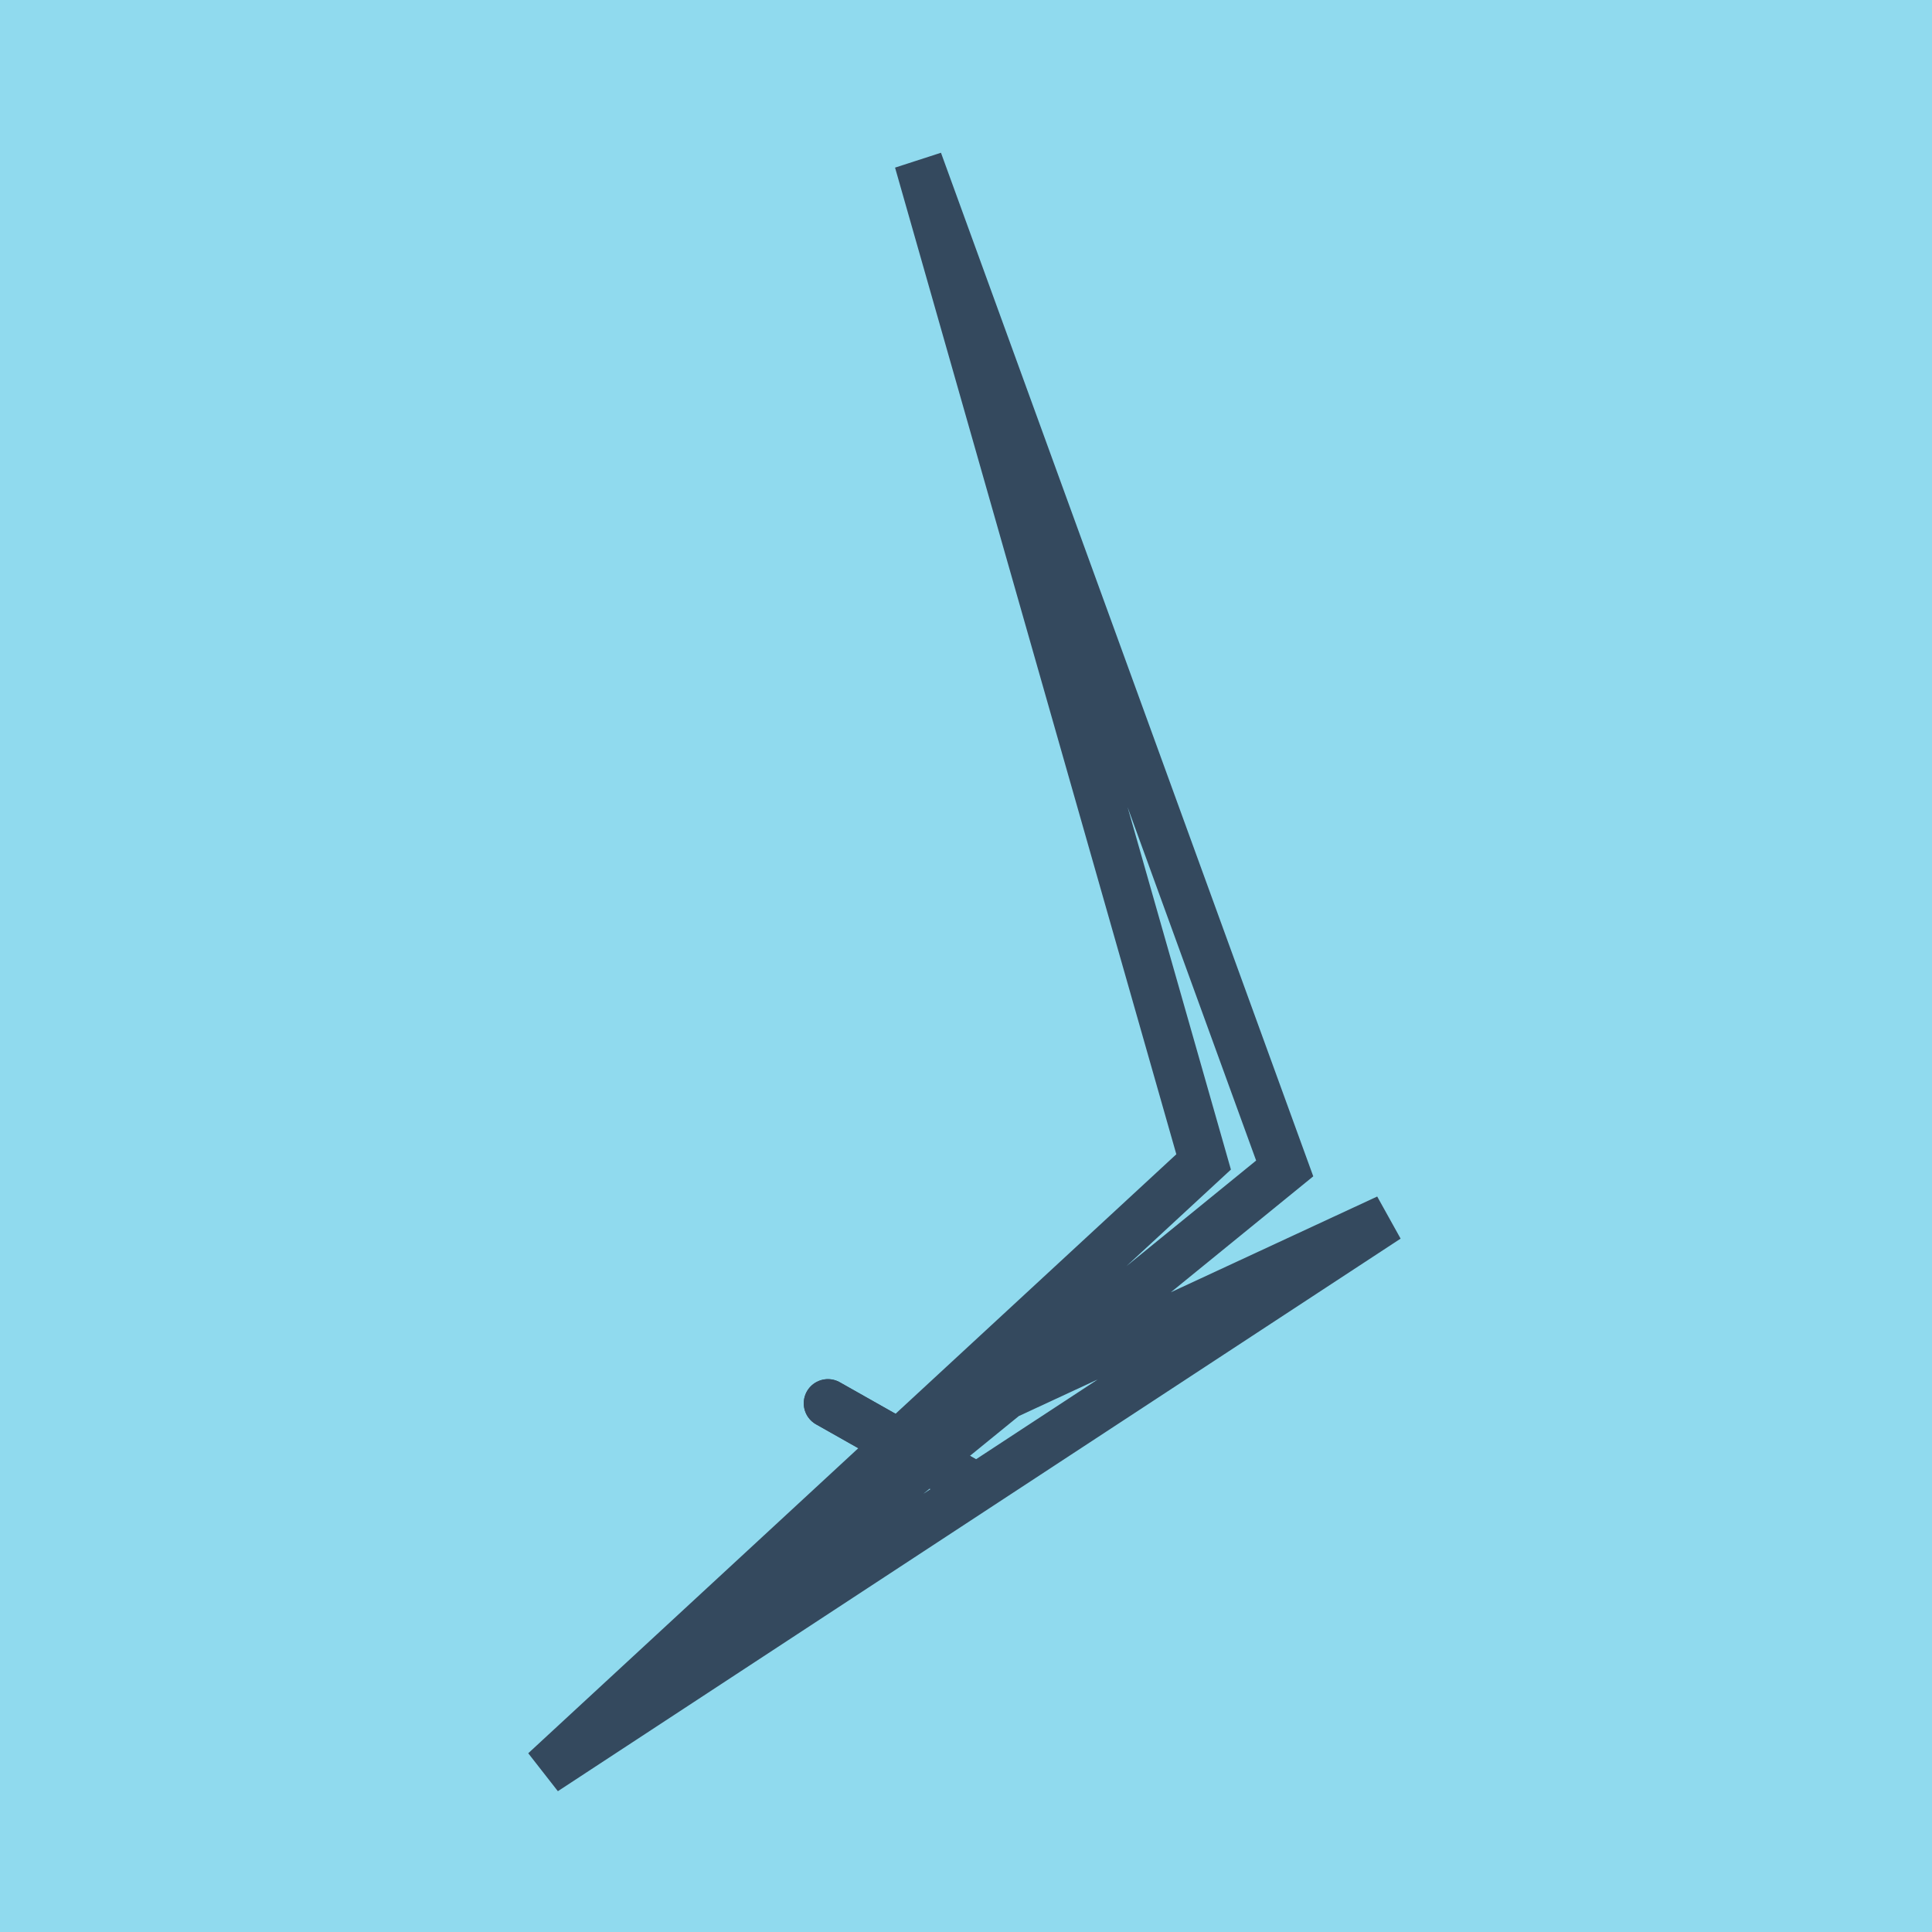 <?xml version="1.0" encoding="utf-8"?>
<!DOCTYPE svg PUBLIC "-//W3C//DTD SVG 1.1//EN" "http://www.w3.org/Graphics/SVG/1.1/DTD/svg11.dtd">
<svg xmlns="http://www.w3.org/2000/svg" xmlns:xlink="http://www.w3.org/1999/xlink" viewBox="-10 -10 120 120" preserveAspectRatio="xMidYMid meet">
	<path style="fill:#90daee" d="M-10-10h120v120H-10z"/>
			<polyline stroke-linecap="round" points="41.423,77.161 50.441,82.259 " style="fill:none;stroke:#34495e;stroke-width: 3px"/>
			<polyline stroke-linecap="round" points="41.423,77.161 50.441,82.259 " style="fill:none;stroke:#34495e;stroke-width: 3px"/>
			<polyline stroke-linecap="round" points="45.932,79.71 23.828,100 69.795,62.574 47.036,0 64.759,62.169 23.828,100 76.172,65.679 45.932,79.71 " style="fill:none;stroke:#34495e;stroke-width: 3px"/>
	</svg>
